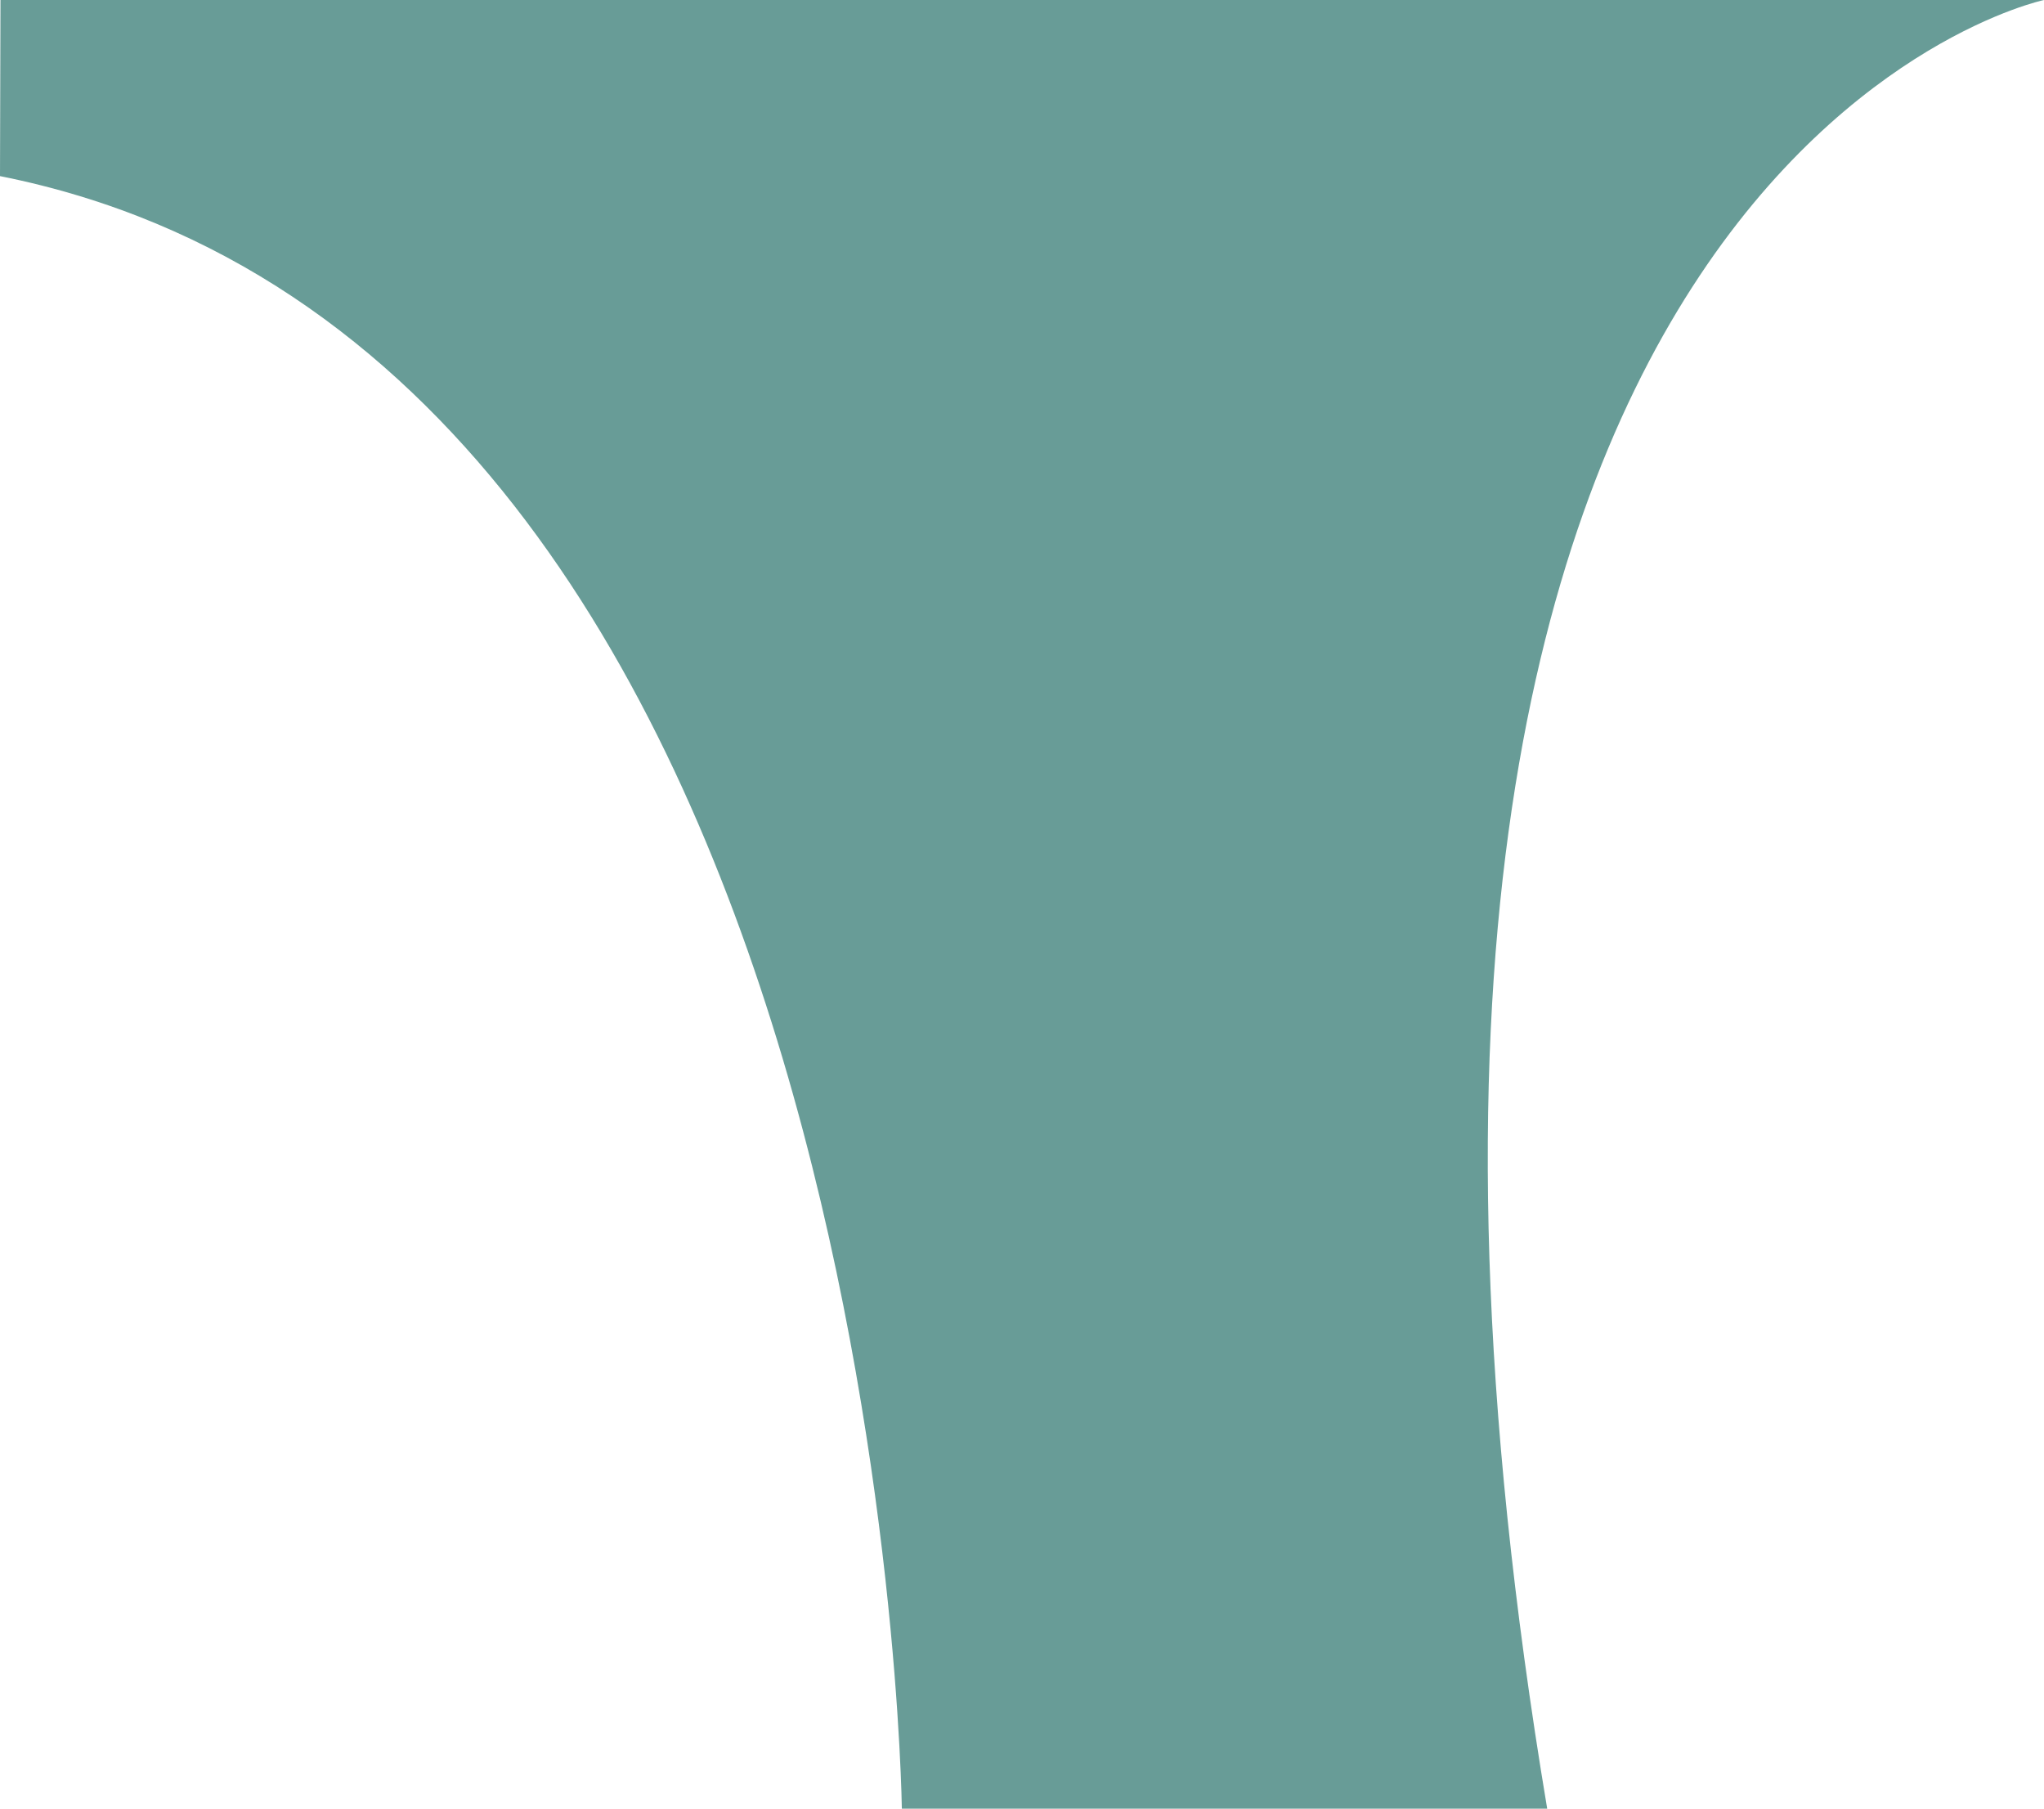<svg height="980" viewBox="0 0 1107.78 980" width="1107.78" xmlns="http://www.w3.org/2000/svg"><path d="m1107.78 0s-418.6 88.07-269.25 980h-349.76s-9.36-789.16-488.77-884.58l.26-95.42z" fill="#005850" opacity=".59"/></svg>